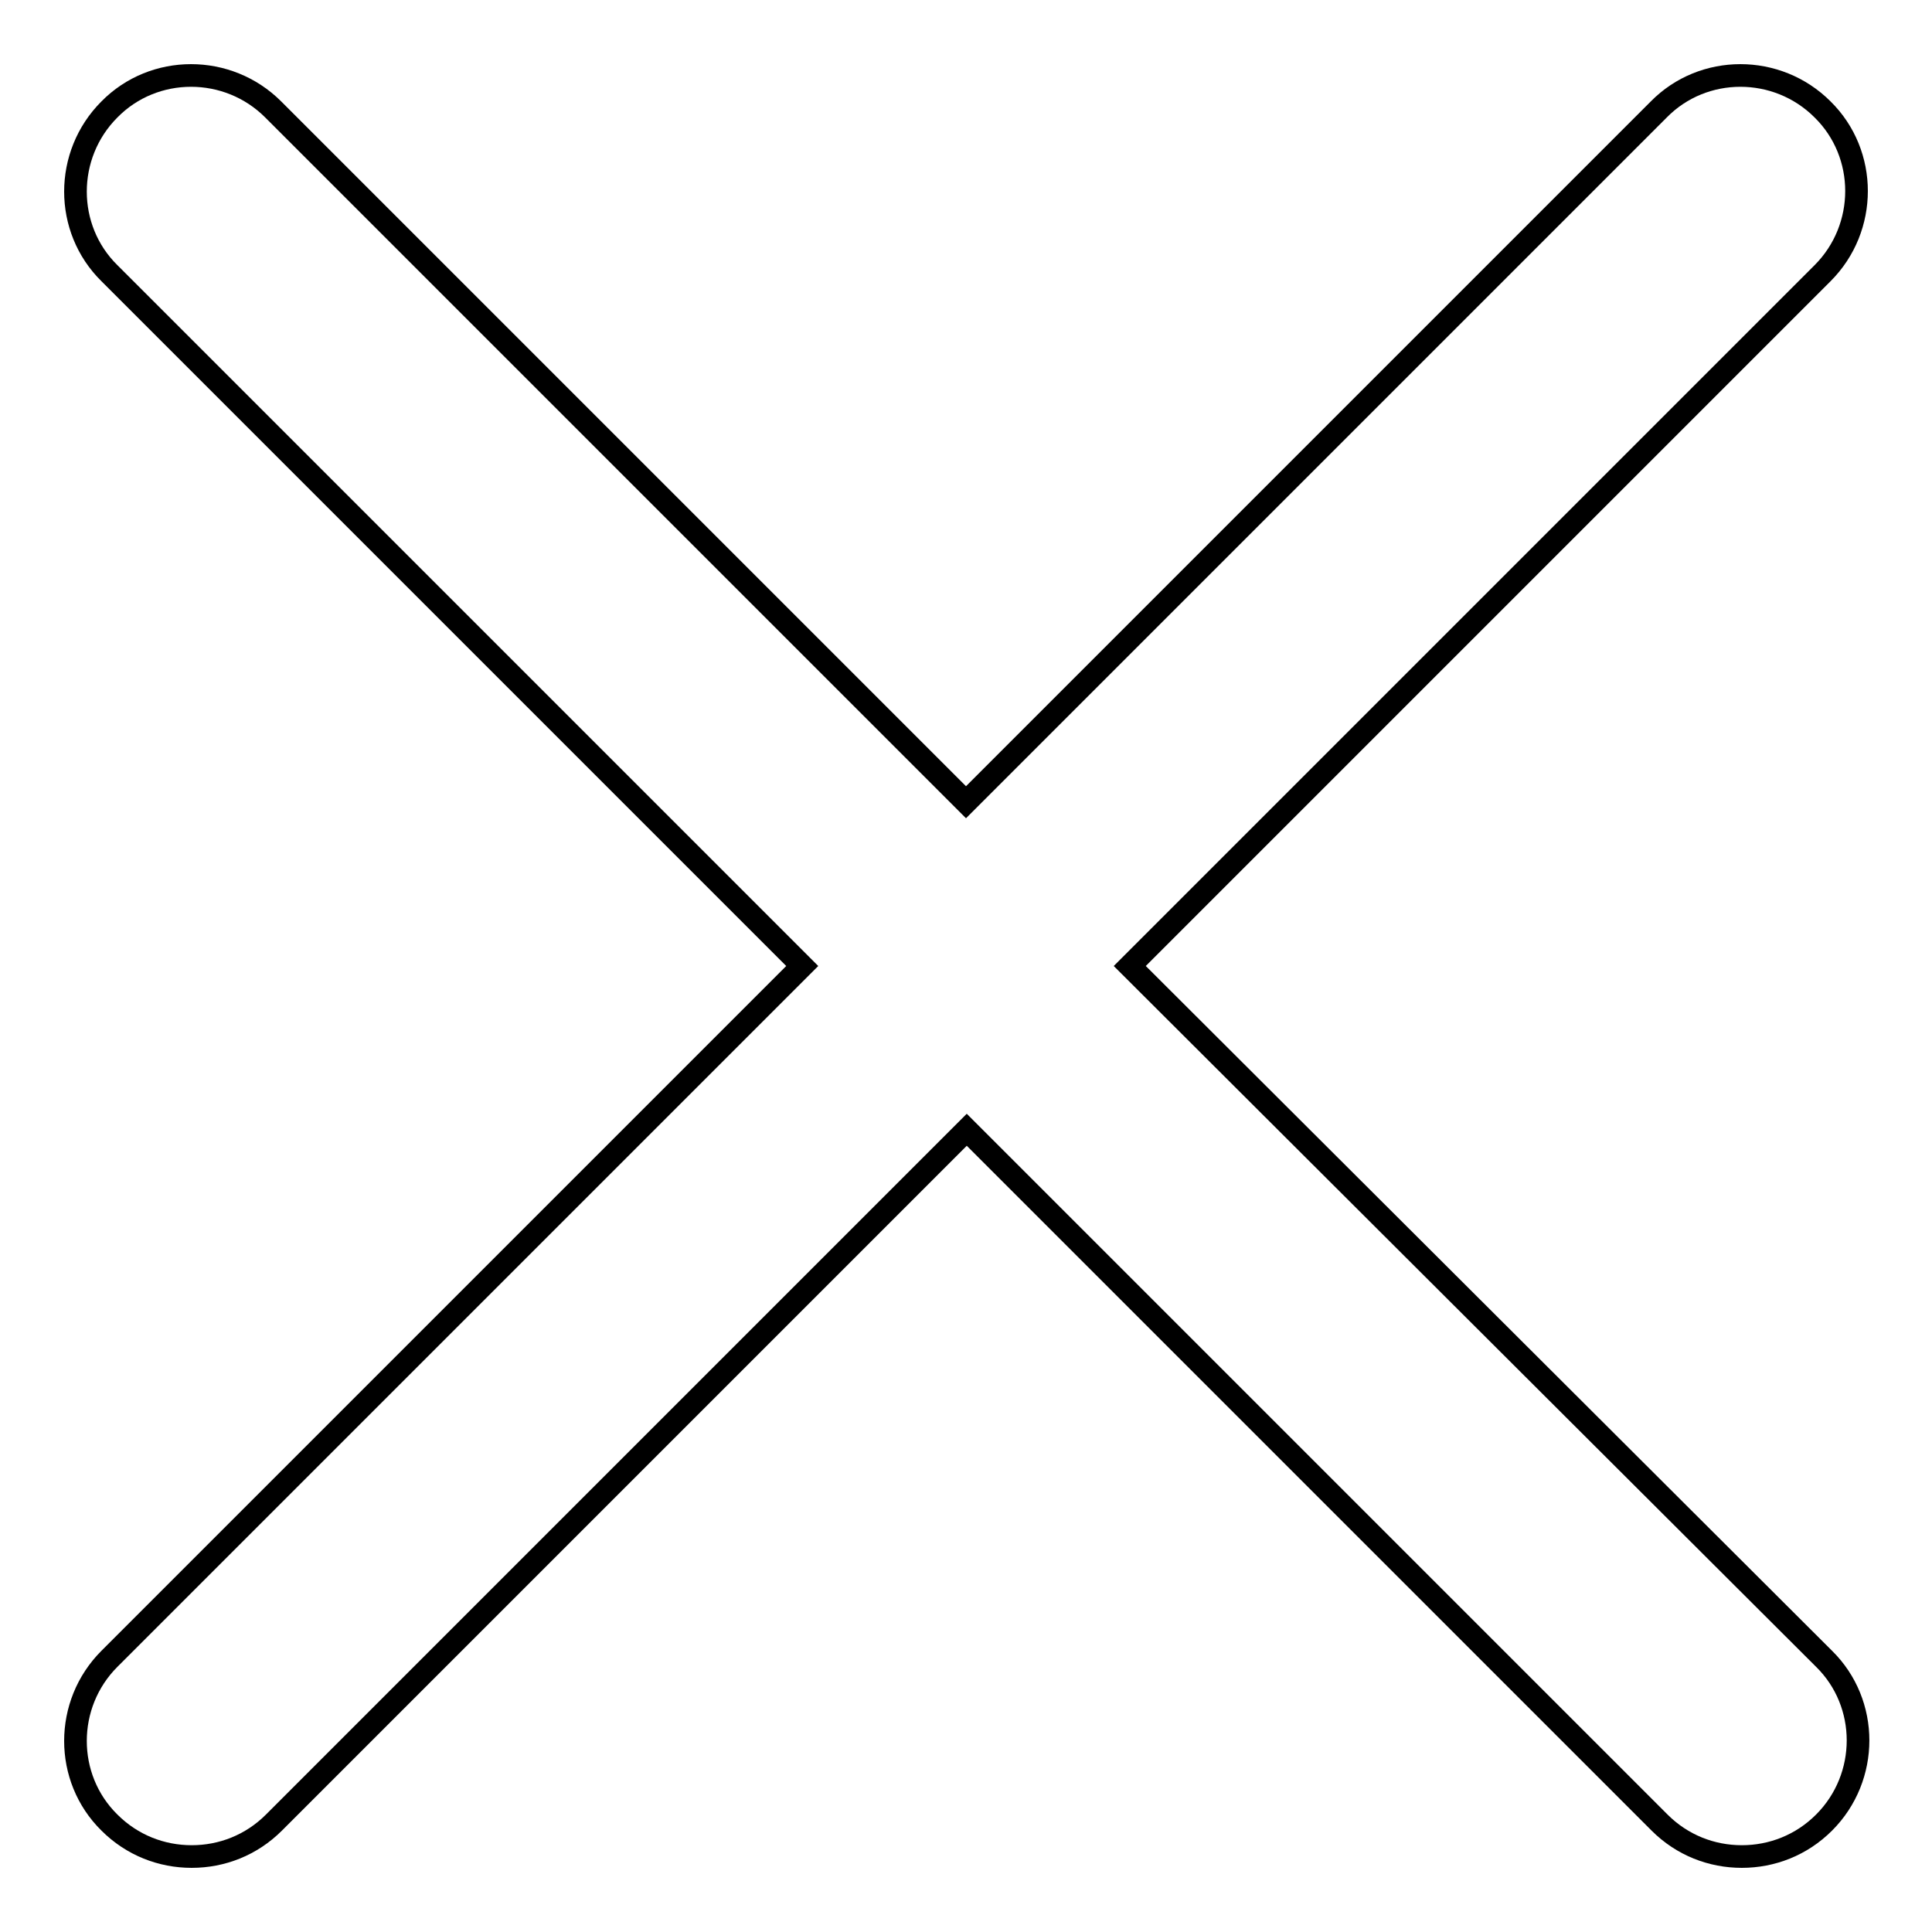 <?xml version="1.0" encoding="utf-8"?>
<!-- Svg Vector Icons : http://www.onlinewebfonts.com/icon -->
<!DOCTYPE svg PUBLIC "-//W3C//DTD SVG 1.1//EN" "http://www.w3.org/Graphics/SVG/1.1/DTD/svg11.dtd">
<svg version="1.1" xmlns="http://www.w3.org/2000/svg" xmlns:xlink="http://www.w3.org/1999/xlink" x="0px" y="0px" viewBox="0 0 256 256" enable-background="new 0 0 256 256" xml:space="preserve">
<g><g><path stroke-width="3" fill-opacity="0" stroke="#000000"  d="M149.7,128l91.8-91.8c6-6,6-15.8,0-21.7c-6-6-15.8-6-21.7,0L128,106.3L36.2,14.5c-6-6-15.8-6-21.7,0c-6,6-6,15.8,0,21.7l91.8,91.8l-91.8,91.8c-6,6-6,15.8,0,21.7c3,3,6.9,4.5,10.9,4.5s7.9-1.5,10.9-4.5l91.8-91.8l91.8,91.8c3,3,6.9,4.5,10.9,4.5s7.9-1.5,10.9-4.5c6-6,6-15.8,0-21.7L149.7,128z"/></g></g>
</svg>